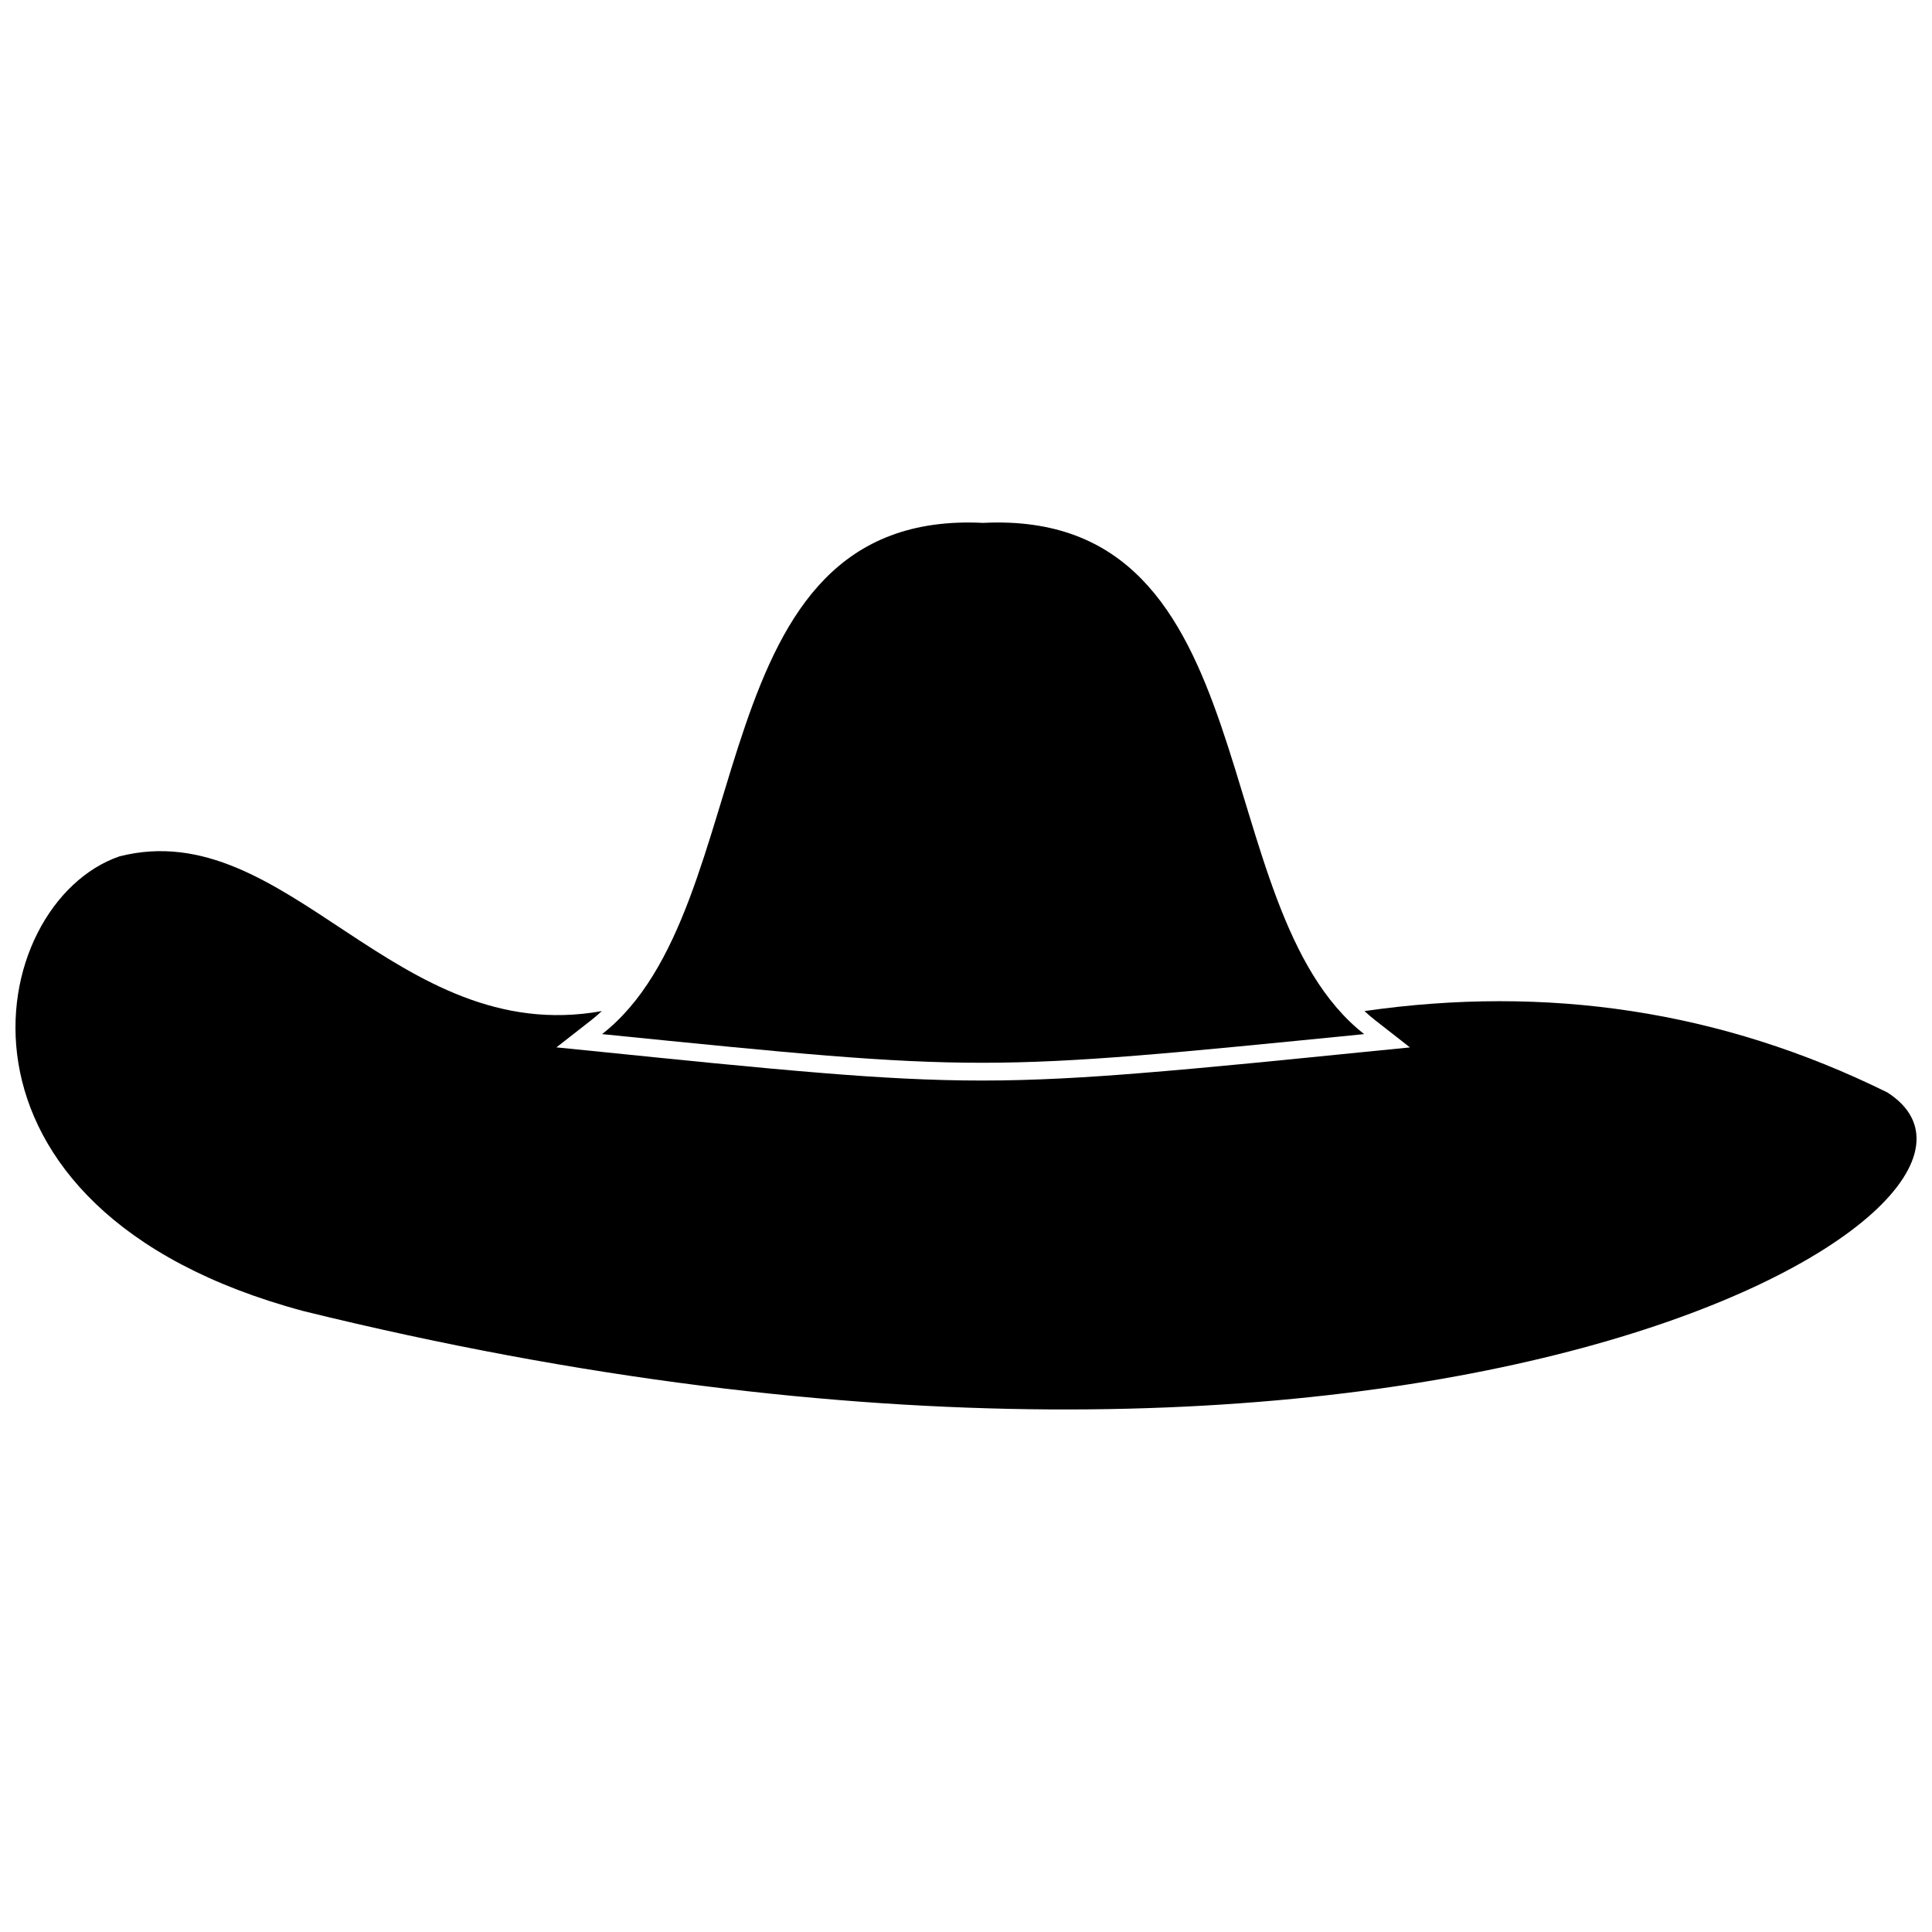 <?xml version="1.0" encoding="UTF-8"?>
<!-- Uploaded to: ICON Repo, www.svgrepo.com, Generator: ICON Repo Mixer Tools -->
<svg width="800px" height="800px" version="1.1" viewBox="144 144 512 512" xmlns="http://www.w3.org/2000/svg">
 <defs>
  <clipPath id="a">
   <path d="m148.09 369h503.81v149h-503.81z"/>
  </clipPath>
 </defs>
 <g clip-path="url(#a)">
  <path d="m644.21 433.53c-44.254-21.863-90.535-28.496-138.61-21.586 0.906 0.844 1.844 1.652 2.82 2.414l9.23 7.215-11.664 1.16c-20.074 2-40.172 4.086-60.273 5.695-13.797 1.109-27.574 1.926-41.422 1.926-13.797 0.008-27.52-0.801-41.262-1.906-19.992-1.605-39.98-3.703-59.934-5.715l-11.637-1.172 9.219-7.199c0.969-0.758 1.902-1.566 2.812-2.414-54.805 9.859-83.328-52.301-127.82-41.008-35.941 12.352-51.801 93.605 48.832 120.53 297.52 73.184 466.39-27.934 419.71-57.934z" fill-rule="evenodd"/>
 </g>
 <path d="m505.52 418.05c-42.84-33.488-24.613-139.26-100.98-135.48-76.359-3.777-58.137 101.99-100.98 135.48 101 10.188 100.62 10.07 201.96 0z" fill-rule="evenodd"/>
</svg>